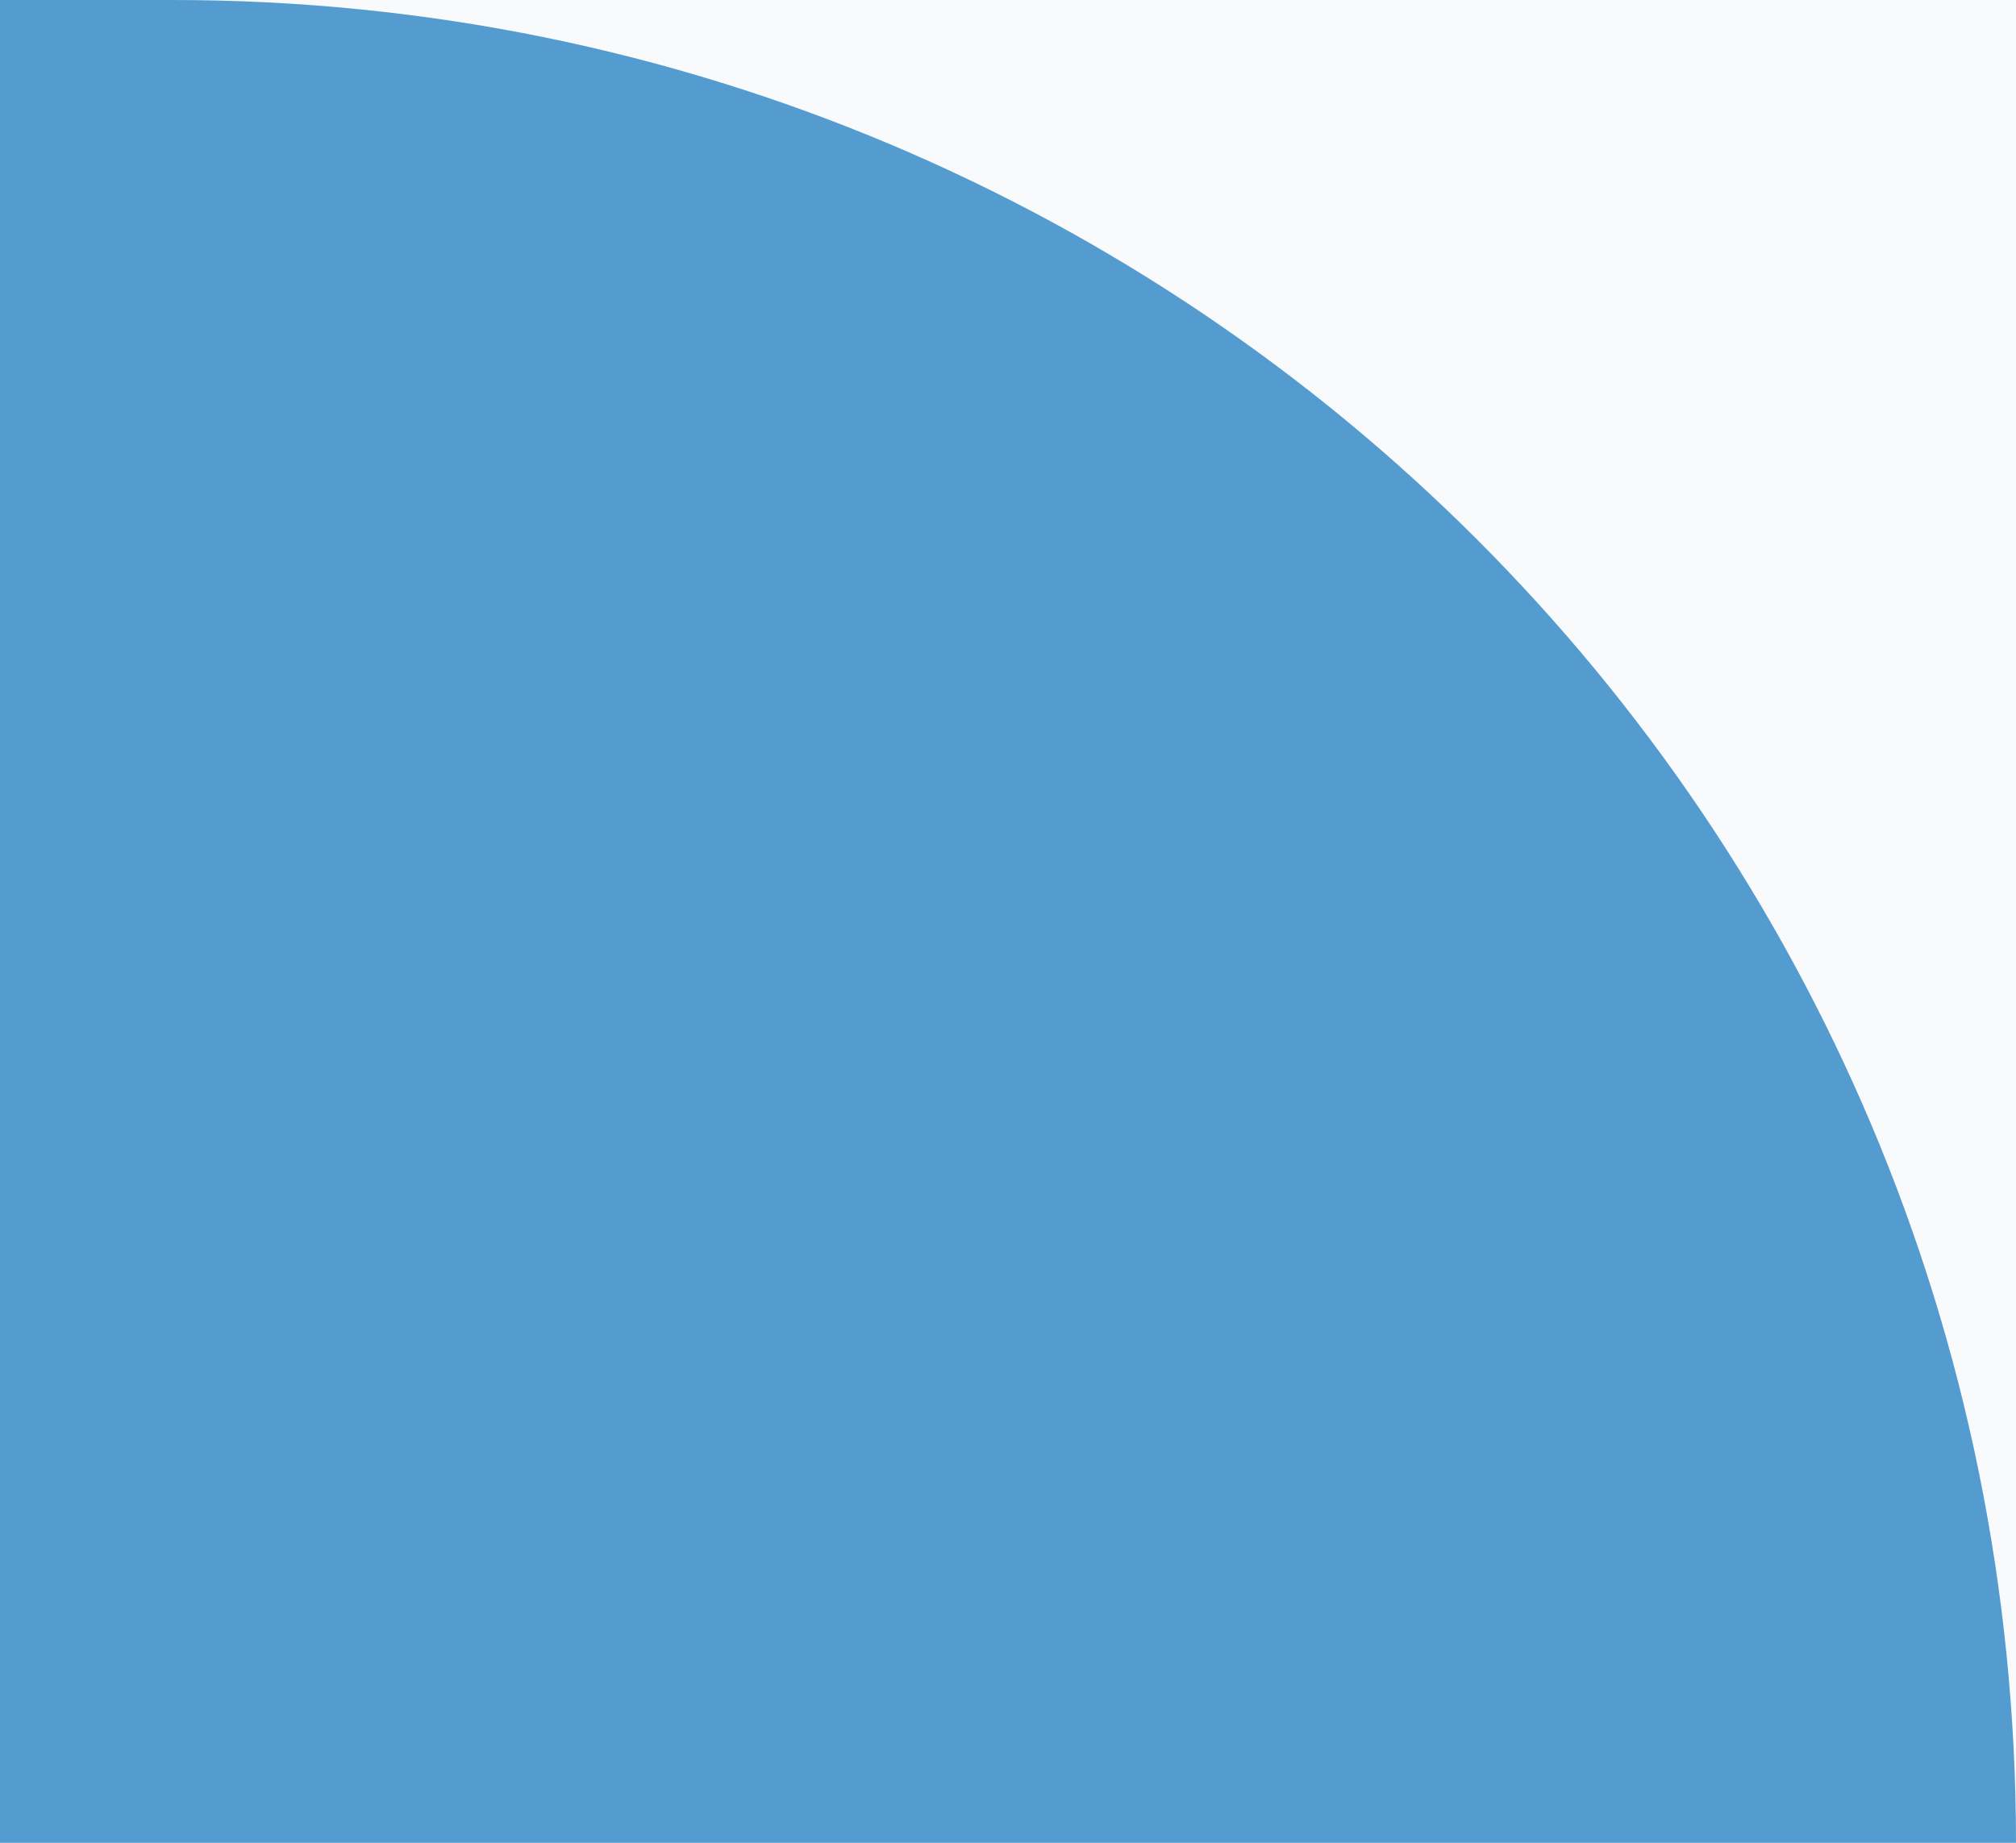 <svg xmlns="http://www.w3.org/2000/svg" xmlns:xlink="http://www.w3.org/1999/xlink" id="Layer_1" data-name="Layer 1" viewBox="0 0 35 32"><defs><style>      .cls-1 {        clip-path: url(#clippath);      }      .cls-2 {        fill: none;      }      .cls-2, .cls-3, .cls-4 {        stroke-width: 0px;      }      .cls-3 {        fill: #549cd0;        fill-rule: evenodd;      }      .cls-4 {        fill: #f8fafc;      }    </style><clipPath id="clippath"><rect class="cls-2" width="35" height="32"></rect></clipPath></defs><g class="cls-1"><g><path class="cls-4" d="M0,0h35v32H0V0Z"></path><path class="cls-3" d="M431.5,32c0-17.7,14.3-32,32-32h77.5c17.7,0,31.3,15.7,41.9,29.8,9.1,12.2,23.7,20,40.1,20s31-7.9,40.1-20c10.6-14.1,24.3-29.8,41.9-29.8h571c17.7,0,32,14.3,32,32v397c0,17.7-14.3,32-32,32H-52c-17.7,0-32-14.3-32-32V32C-84,14.3-69.7,0-52,0H3c17.7,0,32,14.3,32,32v305.7c0,17.7,14.3,32,32,32h332.5c17.7,0,32-14.3,32-32V32Z"></path></g></g></svg>